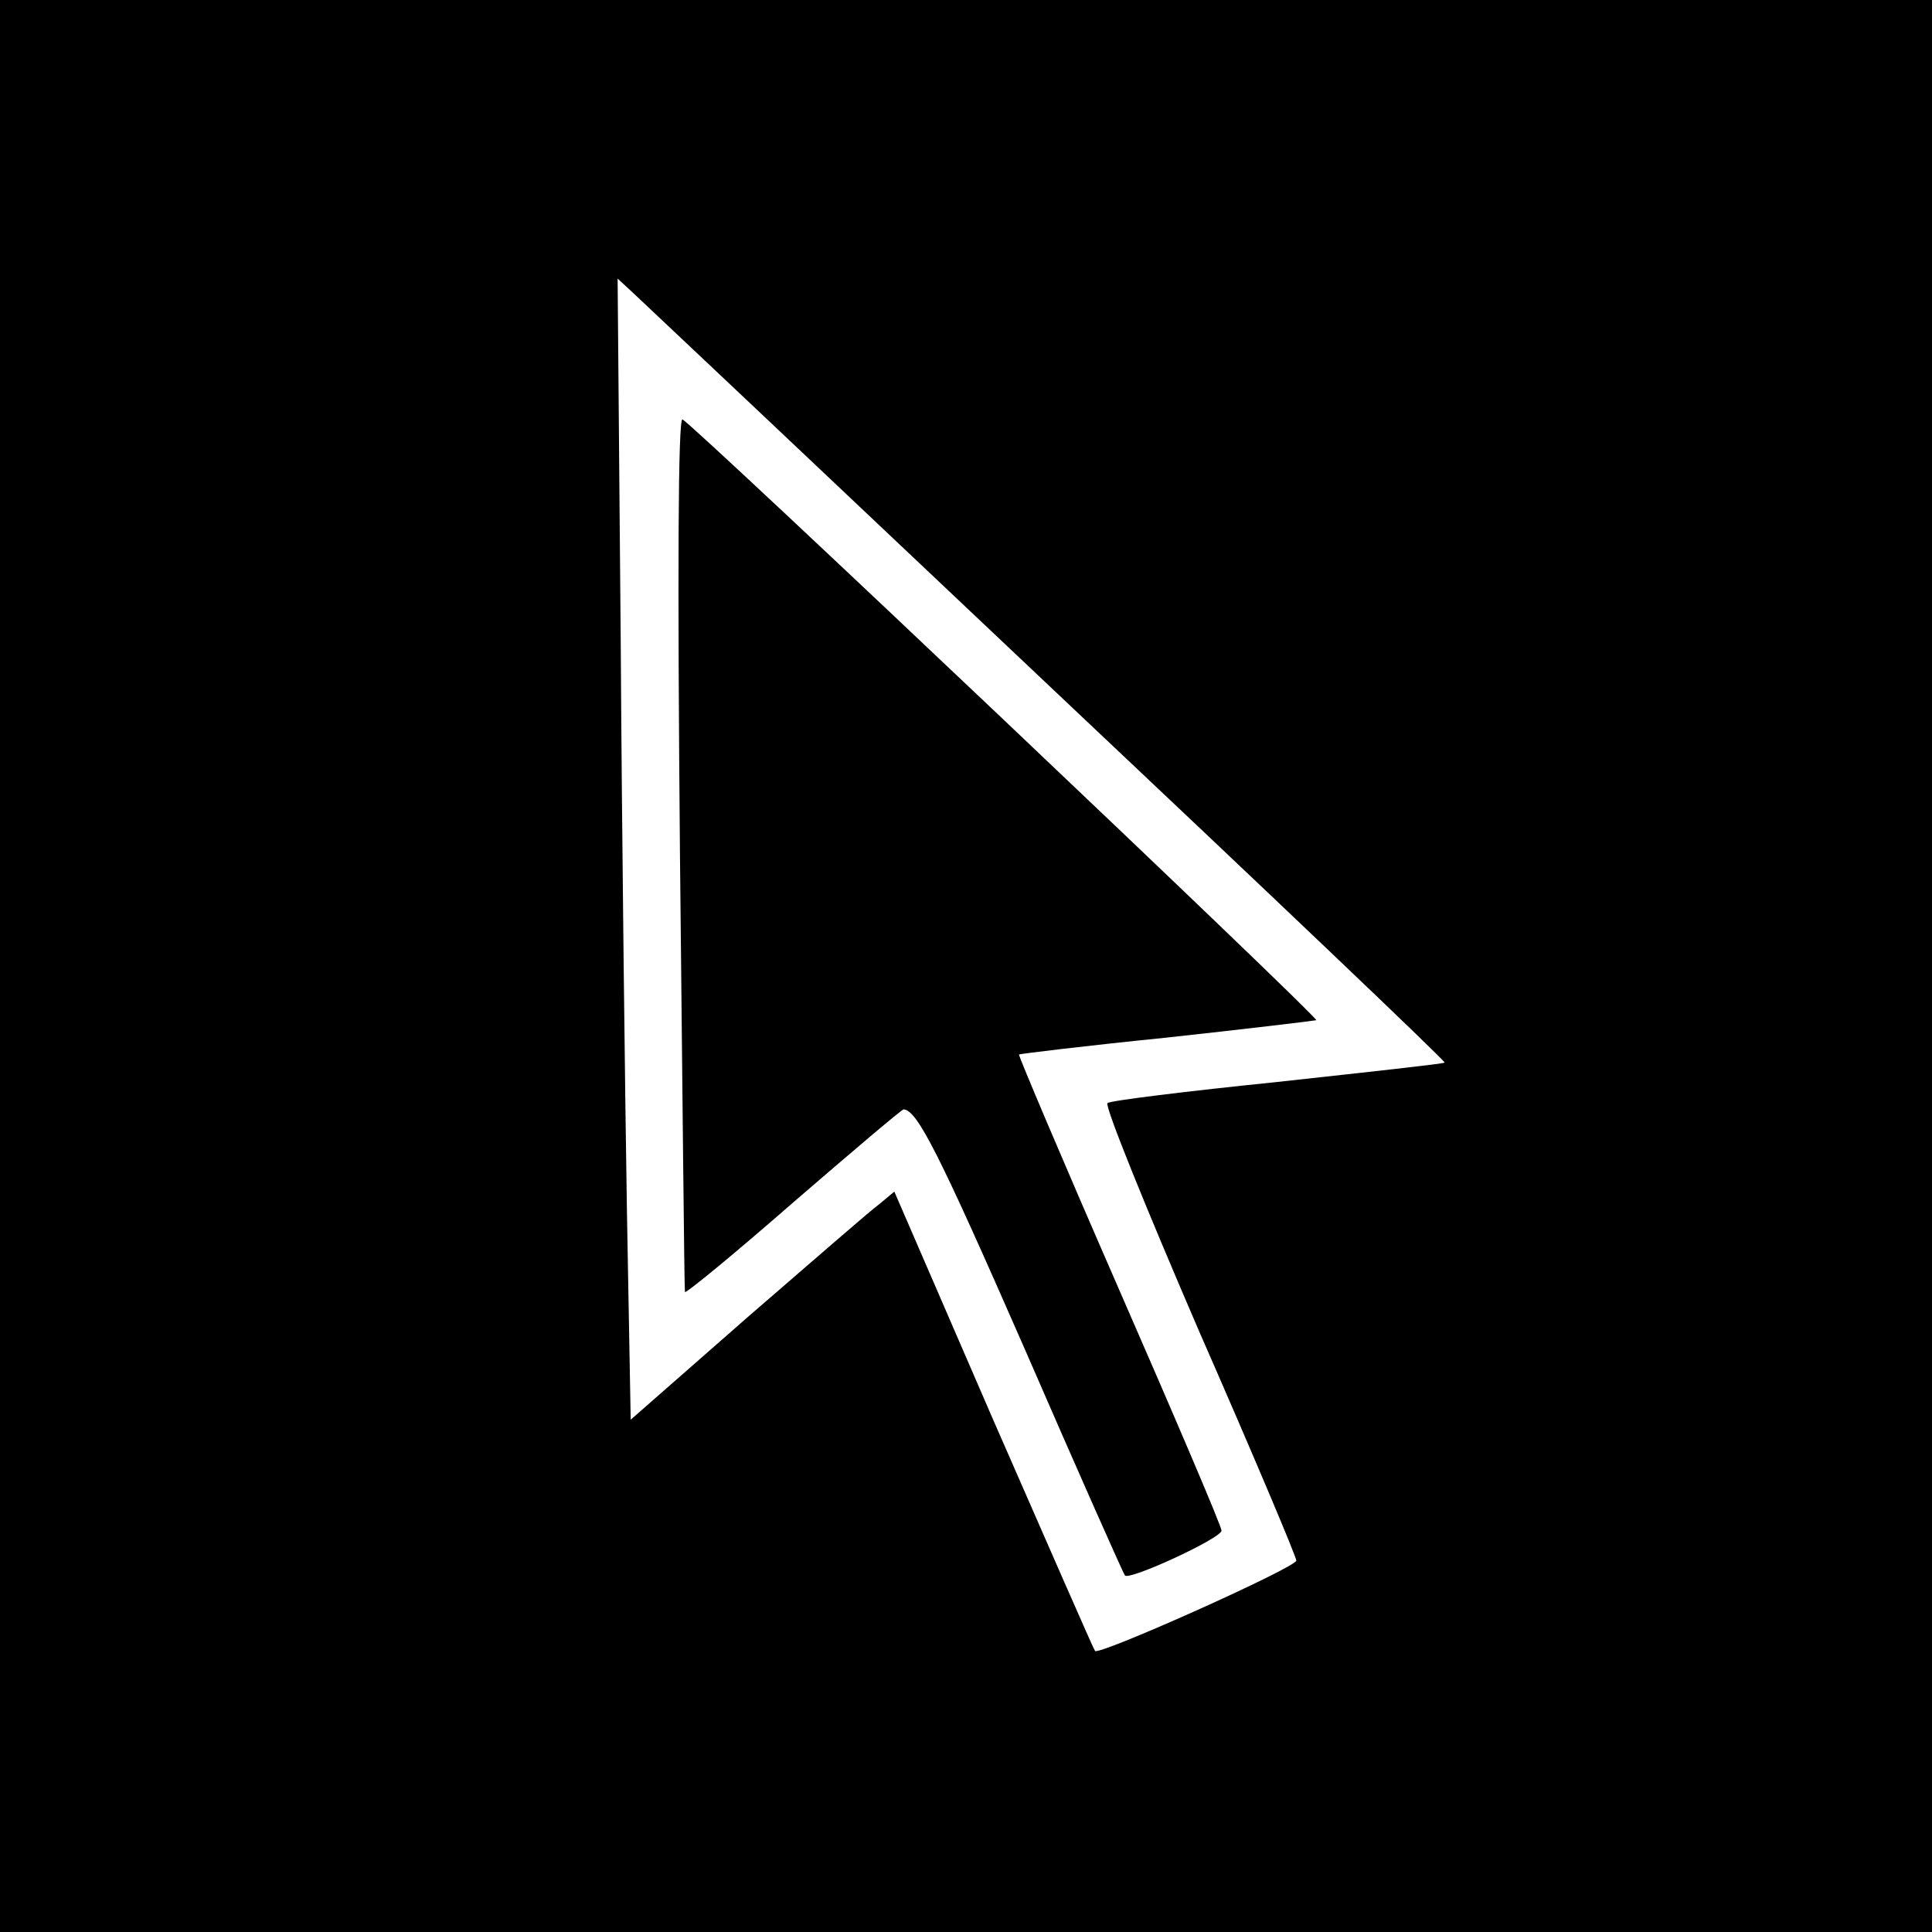 <?xml version="1.0" standalone="no"?>
<!DOCTYPE svg PUBLIC "-//W3C//DTD SVG 20010904//EN"
 "http://www.w3.org/TR/2001/REC-SVG-20010904/DTD/svg10.dtd">
<svg version="1.0" xmlns="http://www.w3.org/2000/svg"
 width="310pt" height="310pt" viewBox="0 0 310 310"
 preserveAspectRatio="xMidYMid meet">
<g transform="translate(0,310) scale(0.1,-0.1)"
fill="#000000" stroke="none">
<path d="M0 1550 l0 -1550 1550 0 1550 0 0 1550 0 1550 -1550 0 -1550 0 0
-1550z m1683 450 c351 -331 637 -603 635 -605 -2 -2 -122 -15 -268 -31 -146
-15 -269 -30 -273 -34 -5 -4 62 -169 147 -366 86 -196 156 -362 156 -368 0
-11 -317 -153 -323 -145 -2 2 -75 169 -163 370 l-159 367 -24 -20 c-14 -10
-109 -93 -212 -182 l-187 -164 -6 332 c-3 182 -8 594 -10 915 l-5 584 27 -25
c15 -14 314 -296 665 -628z"/>
<path d="M1091 1733 c4 -384 7 -701 8 -706 0 -4 78 60 173 143 95 82 175 150
178 150 22 -2 56 -69 194 -384 86 -198 159 -362 161 -364 8 -8 155 60 155 72
0 7 -74 180 -164 386 -90 206 -162 376 -161 378 1 1 107 14 236 27 129 14 237
27 241 28 7 2 -1002 959 -1017 964 -7 2 -8 -247 -4 -694z"/>
</g>
</svg>
